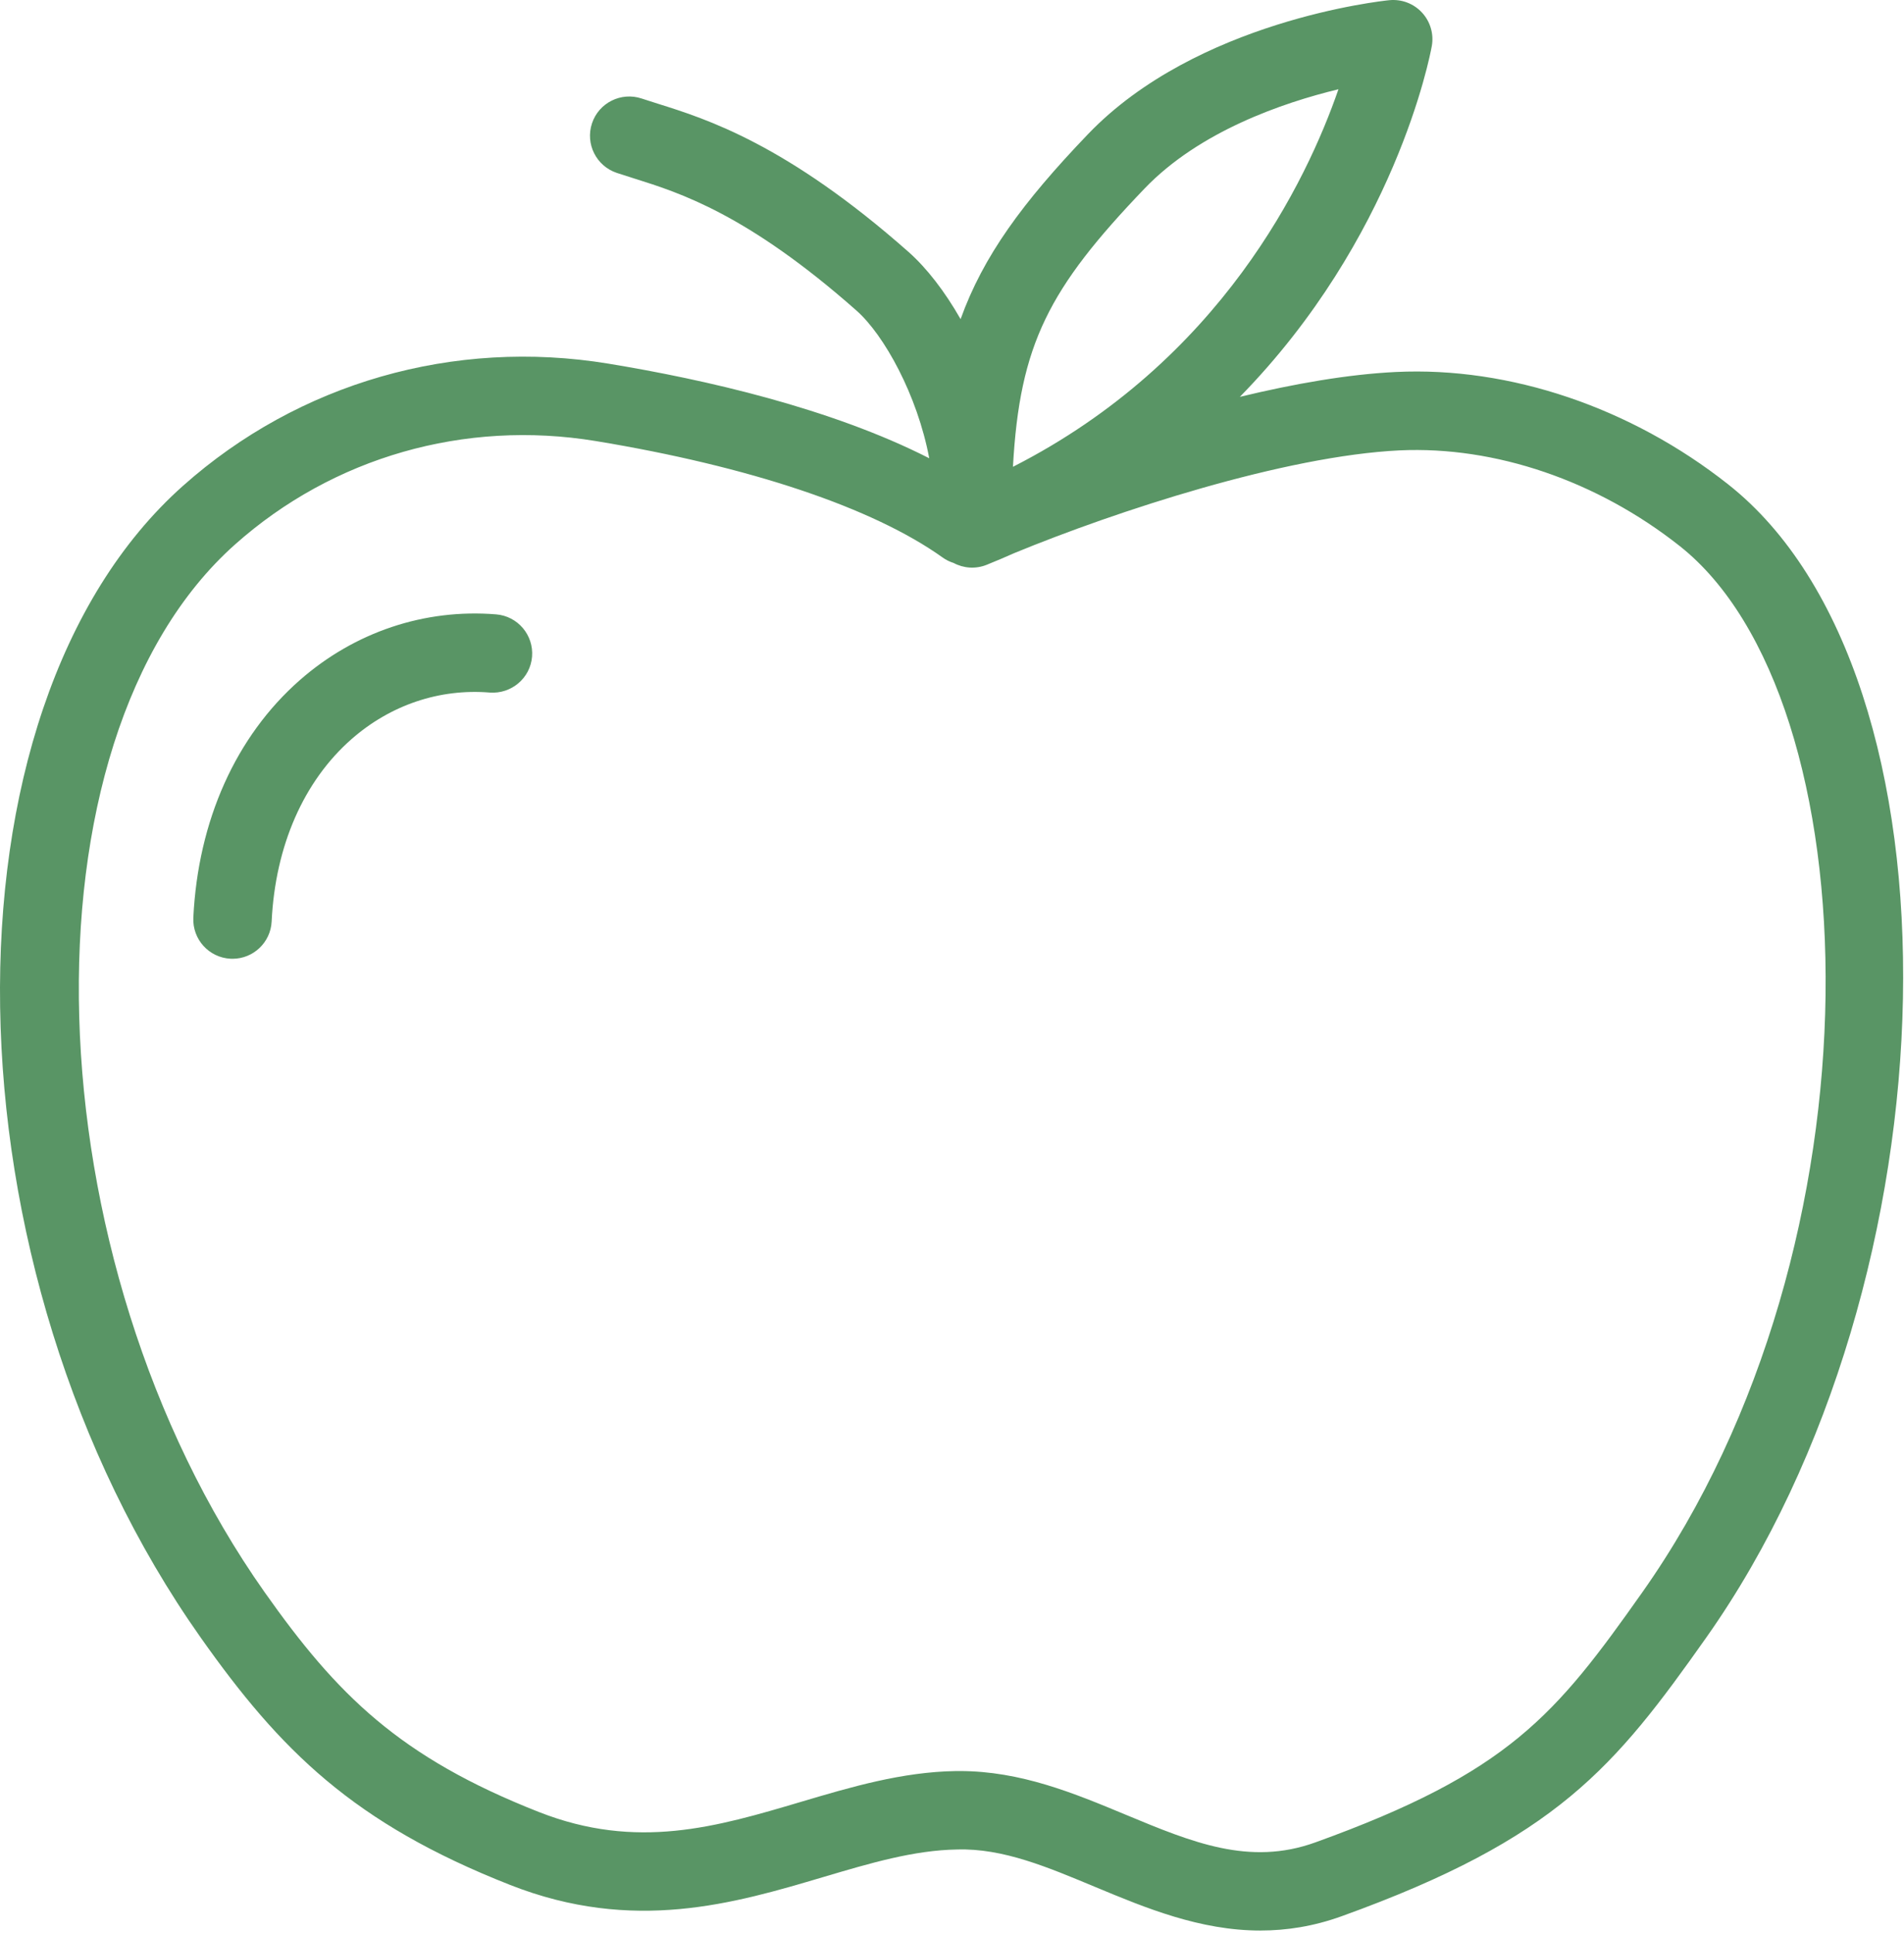 <?xml version="1.0" encoding="UTF-8"?> <svg xmlns="http://www.w3.org/2000/svg" width="476" height="483" viewBox="0 0 476 483" fill="none"> <path d="M315.136 482.433C299.984 482.433 286.378 476.773 273.941 471.597C262.074 466.66 250.82 461.82 239.265 462.179C228.484 462.343 217.48 465.605 205.827 469.062C183.573 475.664 158.339 483.14 127.577 471.054C88.315 455.62 70.077 437.402 50.151 409.187C-14.861 317.125 -17.013 177.277 45.725 121.427C74.67 95.657 113.452 84.529 152.095 90.872C176.216 94.837 207.755 102.005 232.31 114.52C229.337 98.715 221.021 83.715 214.15 77.637C186.806 53.477 169.877 48.16 158.67 44.641L154.201 43.208C149.065 41.493 146.287 35.946 148.002 30.812C149.709 25.676 155.276 22.918 160.397 24.613L164.542 25.941C176.554 29.711 196.651 36.027 227.12 62.945C231.667 66.965 236.186 72.801 240.147 79.75C245.807 64.004 255.624 50.602 271.999 33.527C299.171 5.195 345.374 0.242 347.323 0.047C350.412 -0.253 353.416 0.887 355.502 3.149C357.592 5.411 358.498 8.524 357.944 11.547C357.463 14.208 348.682 59.629 309.964 99.172C323.499 95.903 337.007 93.532 348.972 92.958C377.437 91.579 407.738 101.833 432.054 121.048C492.636 168.896 489.781 319.698 426.593 409.178C403.683 441.619 389.23 459.448 335.452 478.838C328.389 481.392 321.62 482.427 315.14 482.427L315.136 482.433ZM239.929 442.574C255.21 442.574 268.558 448.129 281.468 453.504C298.034 460.391 312.335 466.352 328.816 460.41C377.246 442.949 388.886 428.625 410.593 397.887C472.198 310.641 468.003 174.427 419.913 136.437C399.253 120.117 373.8 111.449 349.917 112.546C321.167 113.925 279.054 127.726 253.593 138.206C251.335 139.214 249.035 140.187 246.683 141.136C243.894 142.261 240.874 142.011 238.402 140.683C237.437 140.382 236.503 139.925 235.636 139.304C218.23 126.878 187.433 116.55 148.909 110.21C116.139 104.827 83.264 114.241 58.753 136.065C3.757 185.022 7.425 314.705 66.156 397.885C84.289 423.561 99.875 439.108 134.738 452.815C159.222 462.436 179.144 456.534 200.246 450.272C212.656 446.592 225.484 442.784 238.957 442.577C239.285 442.581 239.609 442.573 239.929 442.573L239.929 442.574ZM334.613 22.304C320.664 25.679 299.847 32.82 286.144 47.113C262.222 72.062 254.925 85.992 253.238 116.652C305.23 90.183 326.707 45.175 334.613 22.304V22.304ZM58.133 239.594C57.969 239.594 57.813 239.594 57.653 239.582C52.242 239.321 48.078 234.727 48.332 229.316C49.508 205.078 58.957 184.007 74.941 169.972C88.695 157.906 106.168 152.074 124.043 153.527C129.438 153.969 133.449 158.695 133.016 164.093C132.574 169.488 127.828 173.457 122.45 173.066C109.872 172.031 97.598 176.176 87.876 184.707C75.915 195.207 68.825 211.387 67.911 230.269C67.661 235.511 63.325 239.593 58.134 239.593L58.133 239.594Z" fill="#599565"></path> </svg> 